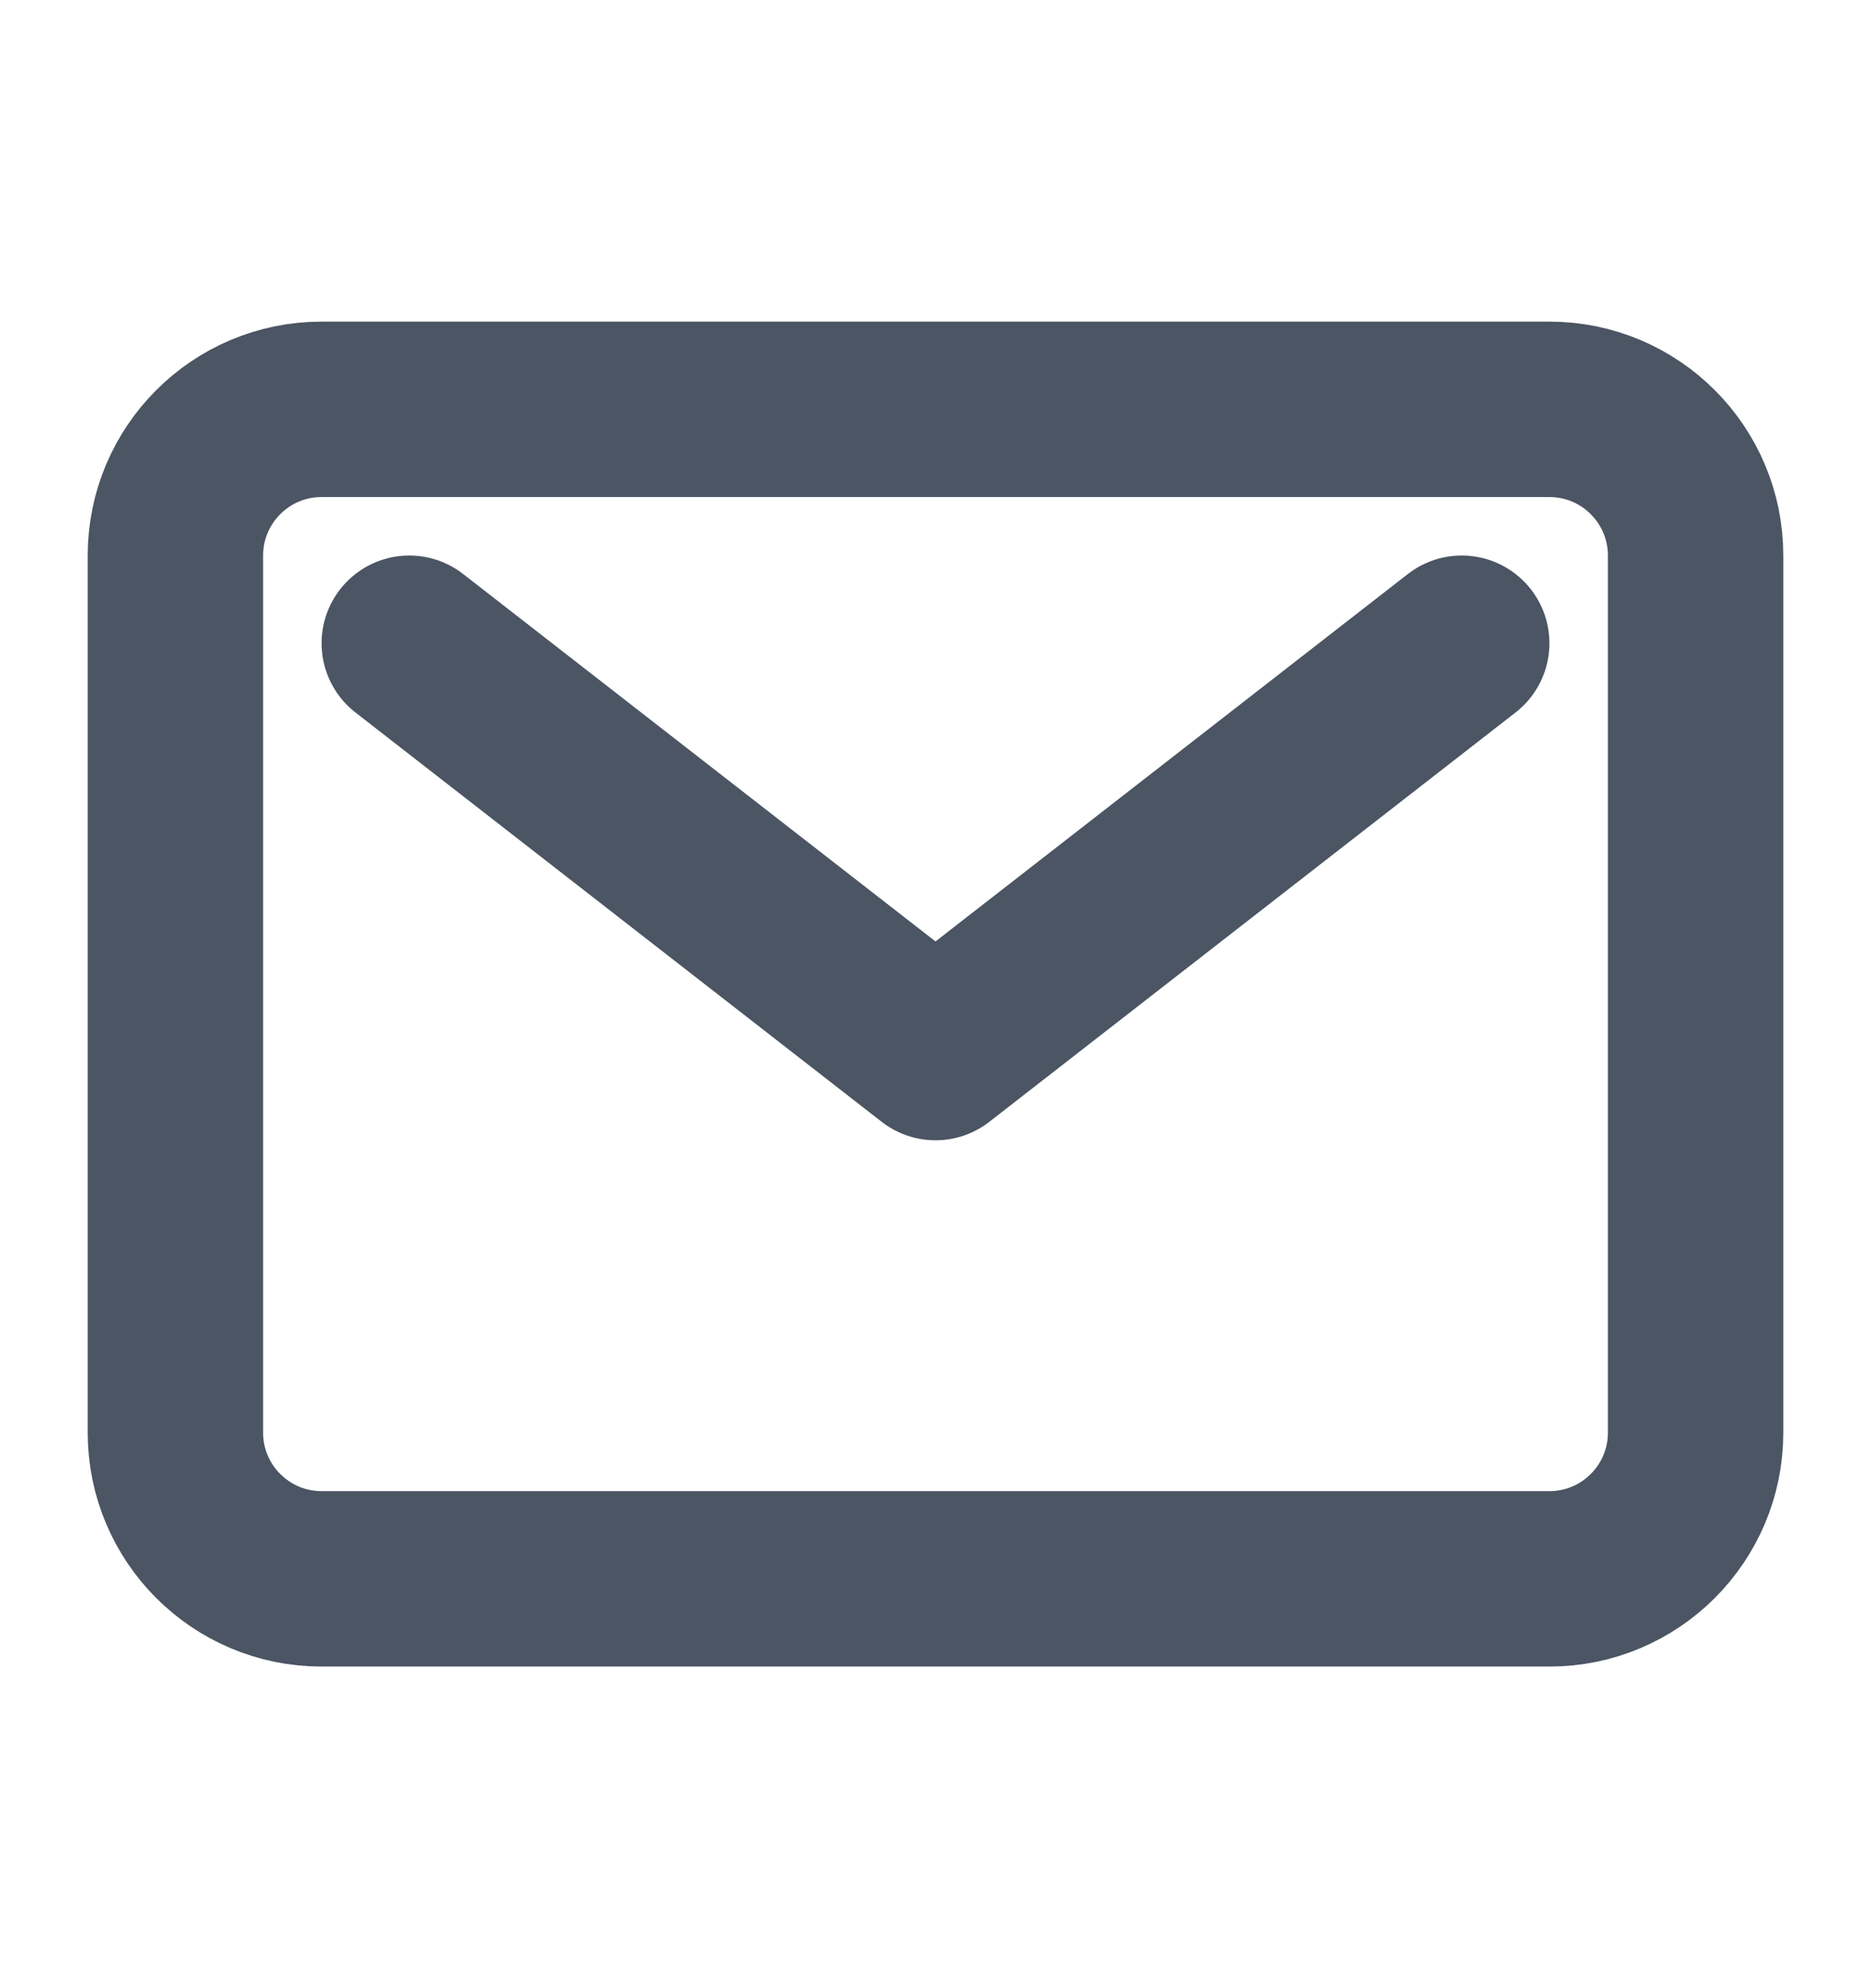 <svg width="16" height="17" viewBox="0 0 16 17" fill="none" xmlns="http://www.w3.org/2000/svg">
<path d="M13.25 3.5H2.75C2.06 3.5 1.5 4.06 1.5 4.75V12.25C1.5 12.94 2.06 13.5 2.75 13.5H13.25C13.94 13.5 14.5 12.94 14.5 12.25V4.75C14.5 4.06 13.94 3.5 13.25 3.5Z" stroke="#4B5563" stroke-width="1.5" stroke-linecap="round" stroke-linejoin="round"/>
<path d="M3.5 5.5L8 9L12.5 5.5" stroke="#4B5563" stroke-width="1.5" stroke-linecap="round" stroke-linejoin="round"/>
</svg>
